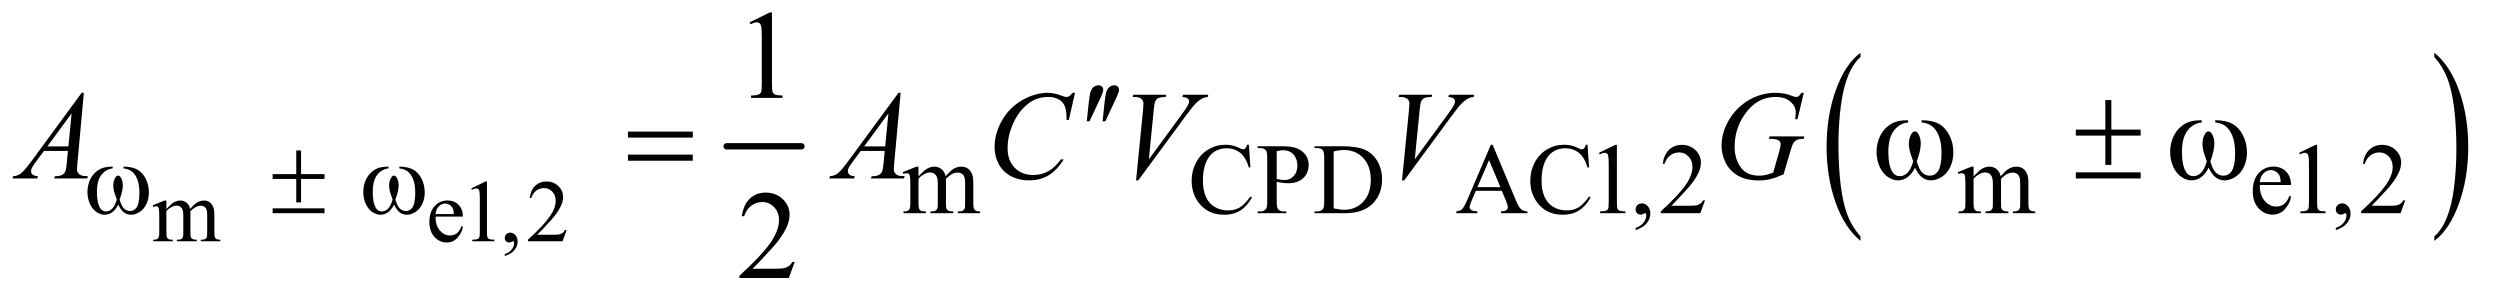 <?xml version="1.0" encoding="UTF-8"?>
<!DOCTYPE svg PUBLIC '-//W3C//DTD SVG 1.0//EN'
          'http://www.w3.org/TR/2001/REC-SVG-20010904/DTD/svg10.dtd'>
<svg stroke-dasharray="none" shape-rendering="auto" xmlns="http://www.w3.org/2000/svg" font-family="'Dialog'" text-rendering="auto" width="310" fill-opacity="1" color-interpolation="auto" color-rendering="auto" preserveAspectRatio="xMidYMid meet" font-size="12px" viewBox="0 0 310 37" fill="black" xmlns:xlink="http://www.w3.org/1999/xlink" stroke="black" image-rendering="auto" stroke-miterlimit="10" stroke-linecap="square" stroke-linejoin="miter" font-style="normal" stroke-width="1" height="37" stroke-dashoffset="0" font-weight="normal" stroke-opacity="1"
><!--Generated by the Batik Graphics2D SVG Generator--><defs id="genericDefs"
  /><g
  ><defs id="defs1"
    ><clipPath clipPathUnits="userSpaceOnUse" id="clipPath1"
      ><path d="M1.14 2.873 L197.653 2.873 L197.653 25.915 L1.14 25.915 L1.14 2.873 Z"
      /></clipPath
      ><clipPath clipPathUnits="userSpaceOnUse" id="clipPath2"
      ><path d="M36.426 91.801 L36.426 827.949 L6314.793 827.949 L6314.793 91.801 Z"
      /></clipPath
    ></defs
    ><g stroke-width="16" transform="scale(1.576,1.576) translate(-1.14,-2.873) matrix(0.031,0,0,0.031,0,0)" stroke-linejoin="round" stroke-linecap="round"
    ><line y2="464" fill="none" x1="1881" clip-path="url(#clipPath2)" x2="2071" y1="464"
    /></g
    ><g transform="matrix(0.049,0,0,0.049,-1.797,-4.528)"
    ><path d="M4744.922 690.891 L4744.922 701.875 Q4704.328 668.672 4681.688 604.438 Q4659.062 540.219 4659.062 463.875 Q4659.062 384.453 4682.859 319.203 Q4706.656 253.953 4744.922 225.859 L4744.922 236.594 Q4725.781 253.953 4713.5 284.094 Q4701.219 314.219 4695.141 360.578 Q4689.078 406.922 4689.078 457.234 Q4689.078 514.172 4694.672 560.141 Q4700.281 606.109 4711.781 636.375 Q4723.297 666.641 4744.922 690.891 Z" stroke="none" clip-path="url(#clipPath2)"
    /></g
    ><g transform="matrix(0.049,0,0,0.049,-1.797,-4.528)"
    ><path d="M6197 236.594 L6197 225.859 Q6237.594 258.812 6260.219 323.031 Q6282.844 387.25 6282.844 463.609 Q6282.844 543.031 6259.047 608.406 Q6235.266 673.781 6197 701.875 L6197 690.891 Q6216.281 673.531 6228.562 643.391 Q6240.859 613.266 6246.844 567.047 Q6252.828 520.812 6252.828 470.25 Q6252.828 413.562 6247.297 367.469 Q6241.781 321.375 6230.188 291.109 Q6218.609 260.844 6197 236.594 Z" stroke="none" clip-path="url(#clipPath2)"
    /></g
    ><g transform="matrix(0.049,0,0,0.049,-1.797,-4.528)"
    ><path d="M457.75 621.188 Q468.688 610.25 470.656 608.609 Q475.578 604.453 481.266 602.156 Q486.953 599.859 492.531 599.859 Q501.938 599.859 508.719 605.328 Q515.5 610.797 517.797 621.188 Q529.062 608.062 536.828 603.969 Q544.594 599.859 552.797 599.859 Q560.781 599.859 566.953 603.969 Q573.141 608.062 576.75 617.359 Q579.156 623.703 579.156 637.266 L579.156 680.359 Q579.156 689.766 580.578 693.266 Q581.672 695.672 584.625 697.375 Q587.578 699.062 594.25 699.062 L594.25 703 L544.812 703 L544.812 699.062 L546.891 699.062 Q553.344 699.062 556.953 696.547 Q559.469 694.797 560.562 690.969 Q561 689.109 561 680.359 L561 637.266 Q561 625.016 558.047 619.984 Q553.781 612.984 544.375 612.984 Q538.578 612.984 532.719 615.891 Q526.875 618.781 518.562 626.656 L518.344 627.859 L518.562 632.562 L518.562 680.359 Q518.562 690.641 519.703 693.156 Q520.859 695.672 524.031 697.375 Q527.203 699.062 534.859 699.062 L534.859 703 L484.219 703 L484.219 699.062 Q492.531 699.062 495.641 697.094 Q498.766 695.125 499.969 691.188 Q500.516 689.328 500.516 680.359 L500.516 637.266 Q500.516 625.016 496.906 619.656 Q492.094 612.656 483.453 612.656 Q477.547 612.656 471.75 615.828 Q462.672 620.641 457.75 626.656 L457.75 680.359 Q457.75 690.203 459.109 693.156 Q460.484 696.109 463.156 697.594 Q465.844 699.062 474.047 699.062 L474.047 703 L424.5 703 L424.5 699.062 Q431.391 699.062 434.125 697.594 Q436.859 696.109 438.281 692.891 Q439.703 689.656 439.703 680.359 L439.703 642.078 Q439.703 625.562 438.719 620.75 Q437.953 617.141 436.312 615.781 Q434.672 614.406 431.828 614.406 Q428.766 614.406 424.5 616.047 L422.859 612.109 L453.047 599.859 L457.75 599.859 L457.75 621.188 ZM1138.844 640.547 Q1138.734 662.859 1149.672 675.547 Q1160.609 688.234 1175.375 688.234 Q1185.219 688.234 1192.484 682.828 Q1199.766 677.406 1204.688 664.281 L1208.078 666.469 Q1205.781 681.453 1194.734 693.766 Q1183.688 706.062 1167.062 706.062 Q1149.016 706.062 1136.156 692.016 Q1123.312 677.953 1123.312 654.219 Q1123.312 628.516 1136.484 614.141 Q1149.672 599.75 1169.578 599.75 Q1186.422 599.75 1197.25 610.859 Q1208.078 621.953 1208.078 640.547 L1138.844 640.547 ZM1138.844 634.203 L1185.219 634.203 Q1184.672 624.578 1182.922 620.641 Q1180.188 614.516 1174.766 611.016 Q1169.359 607.516 1163.453 607.516 Q1154.375 607.516 1147.203 614.578 Q1140.047 621.625 1138.844 634.203 ZM1229.25 569.234 L1265.344 551.625 L1268.953 551.625 L1268.953 676.859 Q1268.953 689.328 1269.984 692.391 Q1271.031 695.453 1274.312 697.094 Q1277.594 698.734 1287.656 698.953 L1287.656 703 L1231.875 703 L1231.875 698.953 Q1242.375 698.734 1245.438 697.156 Q1248.5 695.562 1249.703 692.891 Q1250.906 690.203 1250.906 676.859 L1250.906 596.797 Q1250.906 580.609 1249.812 576.016 Q1249.047 572.516 1247.016 570.875 Q1245 569.234 1242.156 569.234 Q1238.109 569.234 1230.891 572.625 L1229.25 569.234 ZM1314.031 740.297 L1314.031 735.484 Q1325.297 731.766 1331.469 723.938 Q1337.656 716.125 1337.656 707.375 Q1337.656 705.297 1336.672 703.875 Q1335.906 702.891 1335.141 702.891 Q1333.938 702.891 1329.891 705.078 Q1327.922 706.062 1325.734 706.062 Q1320.375 706.062 1317.203 702.891 Q1314.031 699.719 1314.031 694.141 Q1314.031 688.781 1318.125 684.953 Q1322.234 681.125 1328.141 681.125 Q1335.359 681.125 1340.984 687.422 Q1346.625 693.703 1346.625 704.094 Q1346.625 715.359 1338.797 725.031 Q1330.984 734.719 1314.031 740.297 ZM1470.703 674.453 L1460.312 703 L1372.812 703 L1372.812 698.953 Q1411.422 663.734 1427.172 641.422 Q1442.922 619.109 1442.922 600.625 Q1442.922 586.516 1434.281 577.438 Q1425.641 568.359 1413.609 568.359 Q1402.672 568.359 1393.969 574.766 Q1385.281 581.156 1381.125 593.516 L1377.078 593.516 Q1379.812 573.281 1391.125 562.453 Q1402.453 551.625 1419.406 551.625 Q1437.453 551.625 1449.531 563.219 Q1461.625 574.812 1461.625 590.562 Q1461.625 601.828 1456.375 613.094 Q1448.281 630.812 1430.125 650.609 Q1402.891 680.359 1396.109 686.484 L1434.828 686.484 Q1446.641 686.484 1451.391 685.609 Q1456.156 684.734 1459.984 682.062 Q1463.812 679.375 1466.656 674.453 L1470.703 674.453 Z" stroke="none" clip-path="url(#clipPath2)"
    /></g
    ><g transform="matrix(0.049,0,0,0.049,-1.797,-4.528)"
    ><path d="M2361 538.5 Q2373.5 526 2375.75 524.125 Q2381.375 519.375 2387.875 516.75 Q2394.375 514.125 2400.75 514.125 Q2411.5 514.125 2419.25 520.375 Q2427 526.625 2429.625 538.5 Q2442.5 523.5 2451.375 518.812 Q2460.25 514.125 2469.625 514.125 Q2478.75 514.125 2485.812 518.812 Q2492.875 523.5 2497 534.125 Q2499.75 541.375 2499.75 556.875 L2499.75 606.125 Q2499.75 616.875 2501.375 620.875 Q2502.625 623.625 2506 625.562 Q2509.375 627.5 2517 627.5 L2517 632 L2460.5 632 L2460.5 627.5 L2462.875 627.5 Q2470.25 627.5 2474.375 624.625 Q2477.25 622.625 2478.5 618.25 Q2479 616.125 2479 606.125 L2479 556.875 Q2479 542.875 2475.625 537.125 Q2470.75 529.125 2460 529.125 Q2453.375 529.125 2446.688 532.438 Q2440 535.75 2430.5 544.75 L2430.25 546.125 L2430.5 551.5 L2430.5 606.125 Q2430.5 617.875 2431.812 620.75 Q2433.125 623.625 2436.75 625.562 Q2440.375 627.5 2449.125 627.5 L2449.125 632 L2391.25 632 L2391.25 627.5 Q2400.75 627.5 2404.312 625.25 Q2407.875 623 2409.25 618.5 Q2409.875 616.375 2409.875 606.125 L2409.875 556.875 Q2409.875 542.875 2405.75 536.75 Q2400.25 528.75 2390.375 528.75 Q2383.625 528.75 2377 532.375 Q2366.625 537.875 2361 544.75 L2361 606.125 Q2361 617.375 2362.562 620.75 Q2364.125 624.125 2367.188 625.812 Q2370.25 627.5 2379.625 627.5 L2379.625 632 L2323 632 L2323 627.5 Q2330.875 627.5 2334 625.812 Q2337.125 624.125 2338.75 620.438 Q2340.375 616.75 2340.375 606.125 L2340.375 562.375 Q2340.375 543.5 2339.25 538 Q2338.375 533.875 2336.5 532.312 Q2334.625 530.75 2331.375 530.75 Q2327.875 530.75 2323 532.625 L2321.125 528.125 L2355.625 514.125 L2361 514.125 L2361 538.5 ZM3197.125 458.625 L3201 516.25 L3197.125 516.25 Q3189.375 490.375 3175 479 Q3160.625 467.625 3140.5 467.625 Q3123.625 467.625 3110 476.188 Q3096.375 484.75 3088.562 503.5 Q3080.75 522.25 3080.75 550.125 Q3080.75 573.125 3088.125 590 Q3095.5 606.875 3110.312 615.875 Q3125.125 624.875 3144.125 624.875 Q3160.625 624.875 3173.25 617.812 Q3185.875 610.75 3201 589.75 L3204.875 592.25 Q3192.125 614.875 3175.125 625.375 Q3158.125 635.875 3134.75 635.875 Q3092.625 635.875 3069.5 604.625 Q3052.25 581.375 3052.25 549.875 Q3052.25 524.5 3063.625 503.25 Q3075 482 3094.938 470.312 Q3114.875 458.625 3138.5 458.625 Q3156.875 458.625 3174.75 467.625 Q3180 470.375 3182.25 470.375 Q3185.625 470.375 3188.125 468 Q3191.375 464.625 3192.75 458.625 L3197.125 458.625 ZM3267.5 552.625 L3267.5 602 Q3267.5 618 3271 621.875 Q3275.75 627.375 3285.375 627.375 L3291.875 627.375 L3291.875 632 L3219.25 632 L3219.25 627.375 L3225.625 627.375 Q3236.375 627.375 3241 620.375 Q3243.5 616.5 3243.5 602 L3243.5 492.5 Q3243.5 476.5 3240.125 472.625 Q3235.25 467.125 3225.625 467.125 L3219.25 467.125 L3219.25 462.5 L3281.375 462.5 Q3304.125 462.5 3317.25 467.188 Q3330.375 471.875 3339.375 483 Q3348.375 494.125 3348.375 509.375 Q3348.375 530.125 3334.688 543.125 Q3321 556.125 3296 556.125 Q3289.875 556.125 3282.75 555.25 Q3275.625 554.375 3267.5 552.625 ZM3267.5 545.5 Q3274.125 546.75 3279.25 547.375 Q3284.375 548 3288 548 Q3301 548 3310.438 537.938 Q3319.875 527.875 3319.875 511.875 Q3319.875 500.875 3315.375 491.438 Q3310.875 482 3302.625 477.312 Q3294.375 472.625 3283.875 472.625 Q3277.5 472.625 3267.5 475 L3267.5 545.5 ZM3363.375 632 L3363.375 627.375 L3369.75 627.375 Q3380.5 627.375 3385 620.5 Q3387.75 616.375 3387.75 602 L3387.75 492.5 Q3387.75 476.625 3384.25 472.625 Q3379.375 467.125 3369.75 467.125 L3363.375 467.125 L3363.375 462.5 L3432.375 462.5 Q3470.375 462.5 3490.188 471.125 Q3510 479.75 3522.062 499.875 Q3534.125 520 3534.125 546.375 Q3534.125 581.75 3512.625 605.5 Q3488.5 632 3439.125 632 L3363.375 632 ZM3411.75 619.75 Q3427.625 623.25 3438.375 623.25 Q3467.375 623.25 3486.5 602.875 Q3505.625 582.5 3505.625 547.625 Q3505.625 512.5 3486.5 492.25 Q3467.375 472 3437.375 472 Q3426.125 472 3411.75 475.625 L3411.75 619.75 ZM3837.125 575.25 L3771.5 575.25 L3760 602 Q3755.75 611.875 3755.75 616.75 Q3755.75 620.625 3759.438 623.562 Q3763.125 626.5 3775.375 627.375 L3775.375 632 L3722 632 L3722 627.375 Q3732.625 625.5 3735.75 622.5 Q3742.125 616.5 3749.875 598.125 L3809.5 458.625 L3813.875 458.625 L3872.875 599.625 Q3880 616.625 3885.812 621.688 Q3891.625 626.75 3902 627.375 L3902 632 L3835.125 632 L3835.125 627.375 Q3845.25 626.875 3848.812 624 Q3852.375 621.125 3852.375 617 Q3852.375 611.5 3847.375 599.625 L3837.125 575.25 ZM3833.625 566 L3804.875 497.5 L3775.375 566 L3833.625 566 ZM4054.125 458.625 L4058 516.25 L4054.125 516.25 Q4046.375 490.375 4032 479 Q4017.625 467.625 3997.5 467.625 Q3980.625 467.625 3967 476.188 Q3953.375 484.75 3945.562 503.5 Q3937.75 522.25 3937.75 550.125 Q3937.75 573.125 3945.125 590 Q3952.5 606.875 3967.312 615.875 Q3982.125 624.875 4001.125 624.875 Q4017.625 624.875 4030.25 617.812 Q4042.875 610.75 4058 589.75 L4061.875 592.25 Q4049.125 614.875 4032.125 625.375 Q4015.125 635.875 3991.75 635.875 Q3949.625 635.875 3926.5 604.625 Q3909.25 581.375 3909.25 549.875 Q3909.25 524.5 3920.625 503.25 Q3932 482 3951.938 470.312 Q3971.875 458.625 3995.5 458.625 Q4013.875 458.625 4031.75 467.625 Q4037 470.375 4039.25 470.375 Q4042.625 470.375 4045.125 468 Q4048.375 464.625 4049.75 458.625 L4054.125 458.625 ZM4083 479.125 L4124.25 459 L4128.375 459 L4128.375 602.125 Q4128.375 616.375 4129.562 619.875 Q4130.75 623.375 4134.5 625.25 Q4138.25 627.125 4149.75 627.375 L4149.75 632 L4086 632 L4086 627.375 Q4098 627.125 4101.5 625.312 Q4105 623.5 4106.375 620.438 Q4107.75 617.375 4107.75 602.125 L4107.75 510.625 Q4107.75 492.125 4106.5 486.875 Q4105.625 482.875 4103.312 481 Q4101 479.125 4097.75 479.125 Q4093.125 479.125 4084.875 483 L4083 479.125 ZM4175.75 674.625 L4175.75 669.125 Q4188.625 664.875 4195.688 655.938 Q4202.75 647 4202.75 637 Q4202.75 634.625 4201.625 633 Q4200.75 631.875 4199.875 631.875 Q4198.5 631.875 4193.875 634.375 Q4191.625 635.5 4189.125 635.5 Q4183 635.5 4179.375 631.875 Q4175.75 628.25 4175.75 621.875 Q4175.75 615.75 4180.438 611.375 Q4185.125 607 4191.875 607 Q4200.125 607 4206.562 614.188 Q4213 621.375 4213 633.25 Q4213 646.125 4204.062 657.188 Q4195.125 668.25 4175.75 674.625 ZM4351.375 599.375 L4339.5 632 L4239.5 632 L4239.5 627.375 Q4283.625 587.125 4301.625 561.625 Q4319.625 536.125 4319.625 515 Q4319.625 498.875 4309.75 488.5 Q4299.875 478.125 4286.125 478.125 Q4273.625 478.125 4263.688 485.438 Q4253.75 492.75 4249 506.875 L4244.375 506.875 Q4247.5 483.75 4260.438 471.375 Q4273.375 459 4292.75 459 Q4313.375 459 4327.188 472.25 Q4341 485.5 4341 503.5 Q4341 516.375 4335 529.25 Q4325.75 549.5 4305 572.125 Q4273.875 606.125 4266.125 613.125 L4310.375 613.125 Q4323.875 613.125 4329.312 612.125 Q4334.75 611.125 4339.125 608.062 Q4343.5 605 4346.75 599.375 L4351.375 599.375 ZM5031 538.5 Q5043.5 526 5045.75 524.125 Q5051.375 519.375 5057.875 516.75 Q5064.375 514.125 5070.75 514.125 Q5081.5 514.125 5089.25 520.375 Q5097 526.625 5099.625 538.5 Q5112.5 523.5 5121.375 518.812 Q5130.25 514.125 5139.625 514.125 Q5148.75 514.125 5155.812 518.812 Q5162.875 523.5 5167 534.125 Q5169.75 541.375 5169.75 556.875 L5169.75 606.125 Q5169.75 616.875 5171.375 620.875 Q5172.625 623.625 5176 625.562 Q5179.375 627.5 5187 627.5 L5187 632 L5130.5 632 L5130.5 627.5 L5132.875 627.5 Q5140.25 627.5 5144.375 624.625 Q5147.25 622.625 5148.5 618.25 Q5149 616.125 5149 606.125 L5149 556.875 Q5149 542.875 5145.625 537.125 Q5140.75 529.125 5130 529.125 Q5123.375 529.125 5116.688 532.438 Q5110 535.75 5100.5 544.75 L5100.25 546.125 L5100.5 551.5 L5100.5 606.125 Q5100.5 617.875 5101.812 620.75 Q5103.125 623.625 5106.75 625.562 Q5110.375 627.5 5119.125 627.5 L5119.125 632 L5061.25 632 L5061.25 627.5 Q5070.75 627.5 5074.312 625.25 Q5077.875 623 5079.25 618.5 Q5079.875 616.375 5079.875 606.125 L5079.875 556.875 Q5079.875 542.875 5075.75 536.75 Q5070.25 528.75 5060.375 528.75 Q5053.625 528.75 5047 532.375 Q5036.625 537.875 5031 544.75 L5031 606.125 Q5031 617.375 5032.562 620.75 Q5034.125 624.125 5037.188 625.812 Q5040.25 627.5 5049.625 627.5 L5049.625 632 L4993 632 L4993 627.5 Q5000.875 627.5 5004 625.812 Q5007.125 624.125 5008.75 620.438 Q5010.375 616.75 5010.375 606.125 L5010.375 562.375 Q5010.375 543.5 5009.25 538 Q5008.375 533.875 5006.5 532.312 Q5004.625 530.75 5001.375 530.75 Q4997.875 530.75 4993 532.625 L4991.125 528.125 L5025.625 514.125 L5031 514.125 L5031 538.5 ZM5755.25 560.625 Q5755.125 586.125 5767.625 600.625 Q5780.125 615.125 5797 615.125 Q5808.25 615.125 5816.562 608.938 Q5824.875 602.75 5830.5 587.75 L5834.375 590.25 Q5831.75 607.375 5819.125 621.438 Q5806.5 635.5 5787.5 635.5 Q5766.875 635.5 5752.188 619.438 Q5737.5 603.375 5737.5 576.25 Q5737.5 546.875 5752.562 530.438 Q5767.625 514 5790.375 514 Q5809.625 514 5822 526.688 Q5834.375 539.375 5834.375 560.625 L5755.25 560.625 ZM5755.25 553.375 L5808.25 553.375 Q5807.625 542.375 5805.625 537.875 Q5802.5 530.875 5796.312 526.875 Q5790.125 522.875 5783.375 522.875 Q5773 522.875 5764.812 530.938 Q5756.625 539 5755.25 553.375 ZM5855 479.125 L5896.25 459 L5900.375 459 L5900.375 602.125 Q5900.375 616.375 5901.562 619.875 Q5902.75 623.375 5906.5 625.25 Q5910.25 627.125 5921.75 627.375 L5921.75 632 L5858 632 L5858 627.375 Q5870 627.125 5873.5 625.312 Q5877 623.5 5878.375 620.438 Q5879.75 617.375 5879.75 602.125 L5879.75 510.625 Q5879.75 492.125 5878.5 486.875 Q5877.625 482.875 5875.312 481 Q5873 479.125 5869.75 479.125 Q5865.125 479.125 5856.875 483 L5855 479.125 ZM5947.75 674.625 L5947.75 669.125 Q5960.625 664.875 5967.688 655.938 Q5974.75 647 5974.75 637 Q5974.75 634.625 5973.625 633 Q5972.75 631.875 5971.875 631.875 Q5970.5 631.875 5965.875 634.375 Q5963.625 635.5 5961.125 635.5 Q5955 635.5 5951.375 631.875 Q5947.75 628.25 5947.75 621.875 Q5947.75 615.75 5952.438 611.375 Q5957.125 607 5963.875 607 Q5972.125 607 5978.562 614.188 Q5985 621.375 5985 633.25 Q5985 646.125 5976.062 657.188 Q5967.125 668.25 5947.75 674.625 ZM6123.375 599.375 L6111.5 632 L6011.5 632 L6011.5 627.375 Q6055.625 587.125 6073.625 561.625 Q6091.625 536.125 6091.625 515 Q6091.625 498.875 6081.75 488.5 Q6071.875 478.125 6058.125 478.125 Q6045.625 478.125 6035.688 485.438 Q6025.75 492.75 6021 506.875 L6016.375 506.875 Q6019.5 483.75 6032.438 471.375 Q6045.375 459 6064.75 459 Q6085.375 459 6099.188 472.25 Q6113 485.5 6113 503.5 Q6113 516.375 6107 529.25 Q6097.75 549.5 6077 572.125 Q6045.875 606.125 6038.125 613.125 L6082.375 613.125 Q6095.875 613.125 6101.312 612.125 Q6106.75 611.125 6111.125 608.062 Q6115.5 605 6118.75 599.375 L6123.375 599.375 Z" stroke="none" clip-path="url(#clipPath2)"
    /></g
    ><g transform="matrix(0.049,0,0,0.049,-1.797,-4.528)"
    ><path d="M1933.5 148.906 L1985.062 123.75 L1990.219 123.75 L1990.219 302.656 Q1990.219 320.469 1991.703 324.844 Q1993.188 329.219 1997.875 331.562 Q2002.562 333.906 2016.938 334.219 L2016.938 340 L1937.25 340 L1937.25 334.219 Q1952.25 333.906 1956.625 331.641 Q1961 329.375 1962.719 325.547 Q1964.438 321.719 1964.438 302.656 L1964.438 188.281 Q1964.438 165.156 1962.875 158.594 Q1961.781 153.594 1958.891 151.25 Q1956 148.906 1951.938 148.906 Q1946.156 148.906 1935.844 153.75 L1933.5 148.906 Z" stroke="none" clip-path="url(#clipPath2)"
    /></g
    ><g transform="matrix(0.049,0,0,0.049,-1.797,-4.528)"
    ><path d="M2047.719 755.219 L2032.875 796 L1907.875 796 L1907.875 790.219 Q1963.031 739.906 1985.531 708.031 Q2008.031 676.156 2008.031 649.75 Q2008.031 629.594 1995.688 616.625 Q1983.344 603.656 1966.156 603.656 Q1950.531 603.656 1938.109 612.797 Q1925.688 621.938 1919.75 639.594 L1913.969 639.594 Q1917.875 610.688 1934.047 595.219 Q1950.219 579.75 1974.438 579.75 Q2000.219 579.75 2017.484 596.312 Q2034.75 612.875 2034.75 635.375 Q2034.75 651.469 2027.25 667.562 Q2015.688 692.875 1989.75 721.156 Q1950.844 763.656 1941.156 772.406 L1996.469 772.406 Q2013.344 772.406 2020.141 771.156 Q2026.938 769.906 2032.406 766.078 Q2037.875 762.25 2041.938 755.219 L2047.719 755.219 Z" stroke="none" clip-path="url(#clipPath2)"
    /></g
    ><g transform="matrix(0.049,0,0,0.049,-1.797,-4.528)"
    ><path d="M248.844 327.281 L232.75 503.531 Q231.5 515.875 231.5 519.781 Q231.5 526.031 233.844 529.312 Q236.812 533.844 241.891 536.031 Q246.969 538.219 259 538.219 L257.281 544 L173.844 544 L175.562 538.219 L179.156 538.219 Q189.312 538.219 195.719 533.844 Q200.25 530.875 202.75 524 Q204.469 519.156 206.031 501.188 L208.531 474.312 L147.906 474.312 L126.344 503.531 Q119 513.375 117.125 517.672 Q115.25 521.969 115.25 525.719 Q115.25 530.719 119.312 534.312 Q123.375 537.906 132.75 538.219 L131.031 544 L68.375 544 L70.094 538.219 Q81.656 537.75 90.484 530.484 Q99.312 523.219 116.812 499.469 L243.375 327.281 L248.844 327.281 ZM217.906 379.312 L156.5 462.906 L209.781 462.906 L217.906 379.312 ZM2315.844 327.281 L2299.75 503.531 Q2298.5 515.875 2298.5 519.781 Q2298.5 526.031 2300.844 529.312 Q2303.812 533.844 2308.891 536.031 Q2313.969 538.219 2326 538.219 L2324.281 544 L2240.844 544 L2242.562 538.219 L2246.156 538.219 Q2256.312 538.219 2262.719 533.844 Q2267.25 530.875 2269.75 524 Q2271.469 519.156 2273.031 501.188 L2275.531 474.312 L2214.906 474.312 L2193.344 503.531 Q2186 513.375 2184.125 517.672 Q2182.25 521.969 2182.25 525.719 Q2182.25 530.719 2186.312 534.312 Q2190.375 537.906 2199.75 538.219 L2198.031 544 L2135.375 544 L2137.094 538.219 Q2148.656 537.75 2157.484 530.484 Q2166.312 523.219 2183.812 499.469 L2310.375 327.281 L2315.844 327.281 ZM2284.906 379.312 L2223.5 462.906 L2276.781 462.906 L2284.906 379.312 ZM2757.156 327.281 L2741.375 395.875 L2735.75 395.875 L2735.125 378.688 Q2734.344 369.312 2731.531 361.969 Q2728.719 354.625 2723.094 349.234 Q2717.469 343.844 2708.875 340.797 Q2700.281 337.75 2689.812 337.75 Q2661.844 337.75 2640.906 353.062 Q2614.188 372.594 2599.031 408.219 Q2586.531 437.594 2586.531 467.75 Q2586.531 498.531 2604.5 516.891 Q2622.469 535.25 2651.219 535.25 Q2672.938 535.25 2689.891 525.562 Q2706.844 515.875 2721.375 495.719 L2728.719 495.719 Q2711.531 523.062 2690.594 535.953 Q2669.656 548.844 2640.438 548.844 Q2614.5 548.844 2594.5 537.984 Q2574.5 527.125 2564.031 507.438 Q2553.562 487.75 2553.562 465.094 Q2553.562 430.406 2572.156 397.594 Q2590.75 364.781 2623.172 346.031 Q2655.594 327.281 2688.562 327.281 Q2704.031 327.281 2723.25 334.625 Q2731.688 337.75 2735.438 337.75 Q2739.188 337.75 2742 336.188 Q2744.812 334.625 2751.375 327.281 L2757.156 327.281 ZM2911.594 548.844 L2929.094 372.438 Q2930.344 359 2930.344 354.312 Q2930.344 347.281 2925.109 342.594 Q2919.875 337.906 2908.625 337.906 L2903 337.906 L2904.562 332.125 L2988.156 332.125 L2986.438 337.906 Q2972.844 338.062 2967.766 340.719 Q2962.688 343.375 2959.719 349.781 Q2958.156 353.219 2956.438 369.312 L2943.938 495.719 L3026.594 382.906 Q3040.031 364.625 3043.469 357.438 Q3045.812 352.594 3045.812 349 Q3045.812 344.781 3042.219 341.656 Q3038.625 338.531 3028.781 337.906 L3030.656 332.125 L3094.406 332.125 L3092.844 337.906 Q3085.188 338.531 3080.656 340.875 Q3072.062 344.938 3063.547 353.219 Q3055.031 361.5 3036.594 386.656 L2917.219 548.844 L2911.594 548.844 ZM3584.594 548.844 L3602.094 372.438 Q3603.344 359 3603.344 354.312 Q3603.344 347.281 3598.109 342.594 Q3592.875 337.906 3581.625 337.906 L3576 337.906 L3577.562 332.125 L3661.156 332.125 L3659.438 337.906 Q3645.844 338.062 3640.766 340.719 Q3635.688 343.375 3632.719 349.781 Q3631.156 353.219 3629.438 369.312 L3616.938 495.719 L3699.594 382.906 Q3713.031 364.625 3716.469 357.438 Q3718.812 352.594 3718.812 349 Q3718.812 344.781 3715.219 341.656 Q3711.625 338.531 3701.781 337.906 L3703.656 332.125 L3767.406 332.125 L3765.844 337.906 Q3758.188 338.531 3753.656 340.875 Q3745.062 344.938 3736.547 353.219 Q3728.031 361.5 3709.594 386.656 L3590.219 548.844 L3584.594 548.844 ZM4601.312 327.281 L4585.531 394 L4579.594 394 Q4581 382.281 4581 376.656 Q4581 361.344 4567.484 349.547 Q4553.969 337.75 4530.219 337.75 Q4481.625 337.75 4450.844 383.375 Q4426.312 419.469 4426.312 464.156 Q4426.312 493.844 4441.469 515.406 Q4456.625 536.969 4488.188 536.969 Q4496 536.969 4502.953 535.562 Q4509.906 534.156 4523.969 529.312 L4539.438 474.781 Q4542.719 463.531 4542.719 456.812 Q4542.719 451.188 4538.656 448.219 Q4532.094 443.688 4517.406 443.688 L4513.031 443.688 L4514.75 437.594 L4602.875 437.594 L4601.312 443.688 Q4589.281 443.844 4583.812 446.5 Q4578.344 449.156 4574.438 455.562 Q4571.781 459.781 4565.844 480.094 L4550.219 533.688 Q4528.812 542.906 4515.688 545.953 Q4502.562 549 4488.031 549 Q4454.594 549 4433.812 536.422 Q4413.031 523.844 4403.109 503.141 Q4393.188 482.438 4393.188 461.969 Q4393.188 434.469 4404.75 409.703 Q4416.312 384.938 4433.578 367.828 Q4450.844 350.719 4471.156 340.875 Q4499.125 327.281 4529.906 327.281 Q4552.562 327.281 4570.844 334.781 Q4578.188 337.75 4581.625 337.75 Q4585.531 337.75 4588.266 335.953 Q4591 334.156 4595.375 327.281 L4601.312 327.281 Z" stroke="none" clip-path="url(#clipPath2)"
    /></g
    ><g transform="matrix(0.049,0,0,0.049,-1.797,-4.528)"
    ><path d="M349.25 518.625 L349.25 514.125 Q370.375 514.125 383.75 521.312 Q397.125 528.5 405.312 544.438 Q413.5 560.375 413.5 579.375 Q413.5 595.5 407.125 608.875 Q400.75 622.25 389.688 629.062 Q378.625 635.875 368.625 635.875 Q357.625 635.875 349.875 629.625 Q342.125 623.375 336 610.25 Q329.125 623.5 320.438 629.688 Q311.75 635.875 301 635.875 Q291.625 635.875 281.188 629.188 Q270.75 622.5 264.375 608.562 Q258 594.625 258 578.375 Q258 560.75 265.125 546.25 Q270.625 535 279.188 527.625 Q287.75 520.25 297.375 517.188 Q307 514.125 321.875 514.125 L321.875 518.625 Q304.5 520.375 293.188 535.062 Q281.875 549.75 281.875 578.25 Q281.875 606.375 290.5 619.5 Q295.75 627.375 305.25 627.375 Q313.125 627.375 320.188 620.875 Q327.25 614.375 332.25 597.375 Q326.75 582.75 325.062 575.625 Q323.375 568.5 323.375 562 Q323.375 549.875 329 541.125 Q331.75 536.75 335.5 536.75 Q339.375 536.75 342.125 541.125 Q347.5 549.375 347.5 561.25 Q347.5 575.75 339.375 597.375 Q344.25 614.5 350.812 620.438 Q357.375 626.375 365.625 626.375 Q375.375 626.375 381.375 618.75 Q389.5 608.5 389.5 580.375 Q389.5 546.25 374.375 530 Q365.25 520.125 349.25 518.625 ZM786.375 473.25 L798.5 473.25 L798.5 533.125 L857.875 533.125 L857.875 545.25 L798.5 545.25 L798.5 604.625 L786.375 604.625 L786.375 545.25 L726.625 545.25 L726.625 533.125 L786.375 533.125 L786.375 473.25 ZM726.625 619.625 L857.875 619.625 L857.875 632 L726.625 632 L726.625 619.625 ZM1047.25 518.625 L1047.25 514.125 Q1068.375 514.125 1081.75 521.312 Q1095.125 528.5 1103.312 544.438 Q1111.5 560.375 1111.5 579.375 Q1111.5 595.5 1105.125 608.875 Q1098.75 622.25 1087.688 629.062 Q1076.625 635.875 1066.625 635.875 Q1055.625 635.875 1047.875 629.625 Q1040.125 623.375 1034 610.25 Q1027.125 623.5 1018.438 629.688 Q1009.75 635.875 999 635.875 Q989.625 635.875 979.188 629.188 Q968.75 622.5 962.375 608.562 Q956 594.625 956 578.375 Q956 560.75 963.125 546.25 Q968.625 535 977.188 527.625 Q985.75 520.25 995.375 517.188 Q1005 514.125 1019.875 514.125 L1019.875 518.625 Q1002.5 520.375 991.188 535.062 Q979.875 549.75 979.875 578.25 Q979.875 606.375 988.5 619.5 Q993.75 627.375 1003.25 627.375 Q1011.125 627.375 1018.188 620.875 Q1025.25 614.375 1030.25 597.375 Q1024.75 582.75 1023.062 575.625 Q1021.375 568.5 1021.375 562 Q1021.375 549.875 1027 541.125 Q1029.75 536.75 1033.5 536.75 Q1037.375 536.75 1040.125 541.125 Q1045.5 549.375 1045.5 561.25 Q1045.5 575.75 1037.375 597.375 Q1042.25 614.5 1048.812 620.438 Q1055.375 626.375 1063.625 626.375 Q1073.375 626.375 1079.375 618.75 Q1087.5 608.5 1087.5 580.375 Q1087.5 546.25 1072.375 530 Q1063.25 520.125 1047.25 518.625 Z" stroke="none" clip-path="url(#clipPath2)"
    /></g
    ><g transform="matrix(0.049,0,0,0.049,-1.797,-4.528)"
    ><path d="M2786.906 399.531 L2791.75 353.281 Q2793.781 333.594 2795.812 326.719 Q2798.781 316.875 2804.172 312.578 Q2809.562 308.281 2816.281 308.281 Q2821.906 308.281 2825.188 311.406 Q2828.469 314.531 2828.469 319.375 Q2828.469 323.125 2826.906 327.344 Q2824.875 333.281 2815.344 353.438 L2793.781 399.531 L2786.906 399.531 ZM2826.906 399.531 L2831.75 353.281 Q2833.781 333.594 2835.812 326.719 Q2838.781 316.875 2844.172 312.578 Q2849.562 308.281 2856.281 308.281 Q2861.906 308.281 2865.188 311.406 Q2868.469 314.531 2868.469 319.375 Q2868.469 323.125 2866.906 327.344 Q2864.875 333.281 2855.344 353.438 L2833.781 399.531 L2826.906 399.531 Z" stroke="none" clip-path="url(#clipPath2)"
    /></g
    ><g transform="matrix(0.049,0,0,0.049,-1.797,-4.528)"
    ><path d="M1625.781 425.406 L1789.844 425.406 L1789.844 440.562 L1625.781 440.562 L1625.781 425.406 ZM1625.781 483.688 L1789.844 483.688 L1789.844 499.156 L1625.781 499.156 L1625.781 483.688 ZM4899.562 402.281 L4899.562 396.656 Q4925.969 396.656 4942.688 405.641 Q4959.406 414.625 4969.641 434.547 Q4979.875 454.469 4979.875 478.219 Q4979.875 498.375 4971.906 515.094 Q4963.938 531.812 4950.109 540.328 Q4936.281 548.844 4923.781 548.844 Q4910.031 548.844 4900.344 541.031 Q4890.656 533.219 4883 516.812 Q4874.406 533.375 4863.547 541.109 Q4852.688 548.844 4839.25 548.844 Q4827.531 548.844 4814.484 540.484 Q4801.438 532.125 4793.469 514.703 Q4785.5 497.281 4785.5 476.969 Q4785.5 454.938 4794.406 436.812 Q4801.281 422.75 4811.984 413.531 Q4822.688 404.312 4834.719 400.484 Q4846.75 396.656 4865.344 396.656 L4865.344 402.281 Q4843.625 404.469 4829.484 422.828 Q4815.344 441.188 4815.344 476.812 Q4815.344 511.969 4826.125 528.375 Q4832.688 538.219 4844.562 538.219 Q4854.406 538.219 4863.234 530.094 Q4872.062 521.969 4878.312 500.719 Q4871.438 482.438 4869.328 473.531 Q4867.219 464.625 4867.219 456.5 Q4867.219 441.344 4874.25 430.406 Q4877.688 424.938 4882.375 424.938 Q4887.219 424.938 4890.656 430.406 Q4897.375 440.719 4897.375 455.562 Q4897.375 473.688 4887.219 500.719 Q4893.312 522.125 4901.516 529.547 Q4909.719 536.969 4920.031 536.969 Q4932.219 536.969 4939.719 527.438 Q4949.875 514.625 4949.875 479.469 Q4949.875 436.812 4930.969 416.5 Q4919.562 404.156 4899.562 402.281 ZM5364.469 345.562 L5379.625 345.562 L5379.625 420.406 L5453.844 420.406 L5453.844 435.562 L5379.625 435.562 L5379.625 509.781 L5364.469 509.781 L5364.469 435.562 L5289.781 435.562 L5289.781 420.406 L5364.469 420.406 L5364.469 345.562 ZM5289.781 528.531 L5453.844 528.531 L5453.844 544 L5289.781 544 L5289.781 528.531 ZM5642.562 402.281 L5642.562 396.656 Q5668.969 396.656 5685.688 405.641 Q5702.406 414.625 5712.641 434.547 Q5722.875 454.469 5722.875 478.219 Q5722.875 498.375 5714.906 515.094 Q5706.938 531.812 5693.109 540.328 Q5679.281 548.844 5666.781 548.844 Q5653.031 548.844 5643.344 541.031 Q5633.656 533.219 5626 516.812 Q5617.406 533.375 5606.547 541.109 Q5595.688 548.844 5582.25 548.844 Q5570.531 548.844 5557.484 540.484 Q5544.438 532.125 5536.469 514.703 Q5528.5 497.281 5528.5 476.969 Q5528.5 454.938 5537.406 436.812 Q5544.281 422.75 5554.984 413.531 Q5565.688 404.312 5577.719 400.484 Q5589.75 396.656 5608.344 396.656 L5608.344 402.281 Q5586.625 404.469 5572.484 422.828 Q5558.344 441.188 5558.344 476.812 Q5558.344 511.969 5569.125 528.375 Q5575.688 538.219 5587.562 538.219 Q5597.406 538.219 5606.234 530.094 Q5615.062 521.969 5621.312 500.719 Q5614.438 482.438 5612.328 473.531 Q5610.219 464.625 5610.219 456.5 Q5610.219 441.344 5617.25 430.406 Q5620.688 424.938 5625.375 424.938 Q5630.219 424.938 5633.656 430.406 Q5640.375 440.719 5640.375 455.562 Q5640.375 473.688 5630.219 500.719 Q5636.312 522.125 5644.516 529.547 Q5652.719 536.969 5663.031 536.969 Q5675.219 536.969 5682.719 527.438 Q5692.875 514.625 5692.875 479.469 Q5692.875 436.812 5673.969 416.5 Q5662.562 404.156 5642.562 402.281 Z" stroke="none" clip-path="url(#clipPath2)"
    /></g
  ></g
></svg
>
